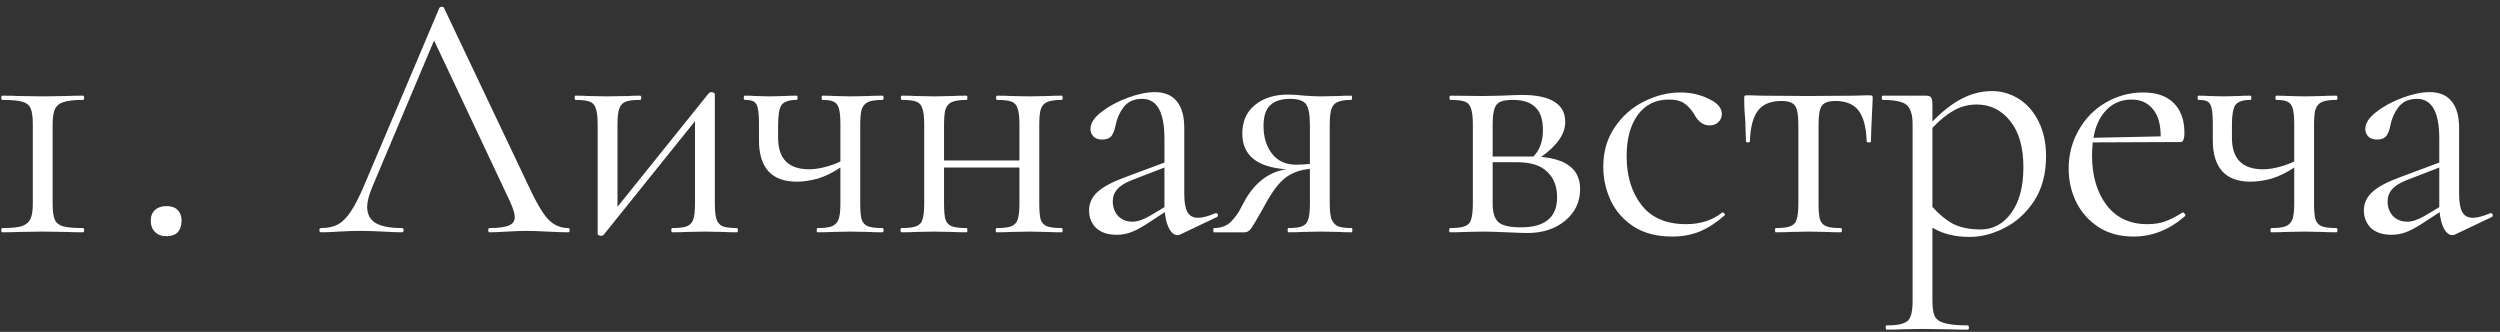 <?xml version="1.0" encoding="UTF-8"?> <svg xmlns="http://www.w3.org/2000/svg" width="226" height="30" viewBox="0 0 226 30" fill="none"><rect x="0" y="0" width="226" height="30" fill="#333333" stroke="none"/> <path d="M2.966 11.24C2.966 10.579 2.902 10.099 2.774 9.8C2.646 9.501 2.39 9.299 2.006 9.192C1.643 9.085 1.046 9.032 0.214 9.032C0.15 9.032 0.118 8.968 0.118 8.84C0.118 8.712 0.15 8.648 0.214 8.648C0.832 8.648 1.323 8.659 1.686 8.68L3.862 8.712L6.006 8.68C6.368 8.659 6.87 8.648 7.51 8.648C7.574 8.648 7.606 8.712 7.606 8.84C7.606 8.968 7.574 9.032 7.51 9.032C6.72 9.032 6.134 9.096 5.75 9.224C5.387 9.331 5.131 9.533 4.982 9.832C4.832 10.131 4.758 10.6 4.758 11.24V18.408C4.758 19.069 4.822 19.549 4.95 19.848C5.078 20.147 5.323 20.349 5.686 20.456C6.07 20.563 6.678 20.616 7.51 20.616C7.574 20.616 7.606 20.68 7.606 20.808C7.606 20.936 7.574 21 7.51 21C6.891 21 6.4 20.989 6.038 20.968L3.862 20.936L1.718 20.968C1.355 20.989 0.854 21 0.214 21C0.15 21 0.118 20.936 0.118 20.808C0.118 20.68 0.15 20.616 0.214 20.616C1.003 20.616 1.579 20.563 1.942 20.456C2.326 20.328 2.592 20.115 2.742 19.816C2.891 19.517 2.966 19.048 2.966 18.408V11.24ZM15.037 21.352C14.61 21.352 14.268 21.224 14.012 20.968C13.757 20.712 13.629 20.371 13.629 19.944C13.629 19.539 13.757 19.219 14.012 18.984C14.268 18.749 14.61 18.632 15.037 18.632C15.485 18.632 15.826 18.749 16.061 18.984C16.295 19.219 16.413 19.539 16.413 19.944C16.413 20.392 16.295 20.744 16.061 21C15.826 21.235 15.485 21.352 15.037 21.352ZM51.368 20.616C51.453 20.616 51.496 20.68 51.496 20.808C51.496 20.936 51.453 21 51.368 21C50.963 21 50.333 20.979 49.48 20.936C48.627 20.893 48.008 20.872 47.624 20.872C47.155 20.872 46.557 20.893 45.832 20.936C45.149 20.979 44.627 21 44.264 21C44.179 21 44.136 20.936 44.136 20.808C44.136 20.68 44.179 20.616 44.264 20.616C45.053 20.616 45.629 20.541 45.992 20.392C46.355 20.243 46.536 19.987 46.536 19.624C46.536 19.325 46.397 18.867 46.12 18.248L39.24 3.656L33.64 16.936C33.341 17.661 33.192 18.248 33.192 18.696C33.192 19.357 33.448 19.848 33.96 20.168C34.493 20.467 35.283 20.616 36.328 20.616C36.435 20.616 36.488 20.68 36.488 20.808C36.488 20.936 36.435 21 36.328 21C35.944 21 35.389 20.979 34.664 20.936C33.853 20.893 33.149 20.872 32.552 20.872C31.997 20.872 31.357 20.893 30.632 20.936C29.992 20.979 29.459 21 29.032 21C28.925 21 28.872 20.936 28.872 20.808C28.872 20.68 28.925 20.616 29.032 20.616C29.629 20.616 30.131 20.509 30.536 20.296C30.963 20.061 31.357 19.667 31.72 19.112C32.104 18.536 32.52 17.715 32.968 16.648L39.72 0.712C39.763 0.648 39.837 0.616 39.944 0.616C40.051 0.616 40.115 0.648 40.136 0.712L47.688 16.616C48.413 18.195 49.032 19.261 49.544 19.816C50.056 20.349 50.664 20.616 51.368 20.616ZM66.637 20.616C66.679 20.616 66.701 20.68 66.701 20.808C66.701 20.936 66.679 21 66.637 21C66.103 21 65.687 20.989 65.389 20.968L63.757 20.936L62.029 20.968C61.709 20.989 61.293 21 60.781 21C60.717 21 60.685 20.936 60.685 20.808C60.685 20.68 60.717 20.616 60.781 20.616C61.378 20.616 61.815 20.563 62.093 20.456C62.37 20.349 62.562 20.147 62.669 19.848C62.775 19.528 62.829 19.048 62.829 18.408V10.952L54.573 21.224C54.509 21.288 54.434 21.32 54.349 21.32C54.263 21.32 54.189 21.299 54.125 21.256C54.061 21.235 54.029 21.203 54.029 21.16V11.24C54.029 10.6 53.975 10.131 53.869 9.832C53.783 9.512 53.602 9.299 53.325 9.192C53.047 9.085 52.61 9.032 52.013 9.032C51.97 9.032 51.949 8.968 51.949 8.84C51.949 8.712 51.97 8.648 52.013 8.648C52.525 8.648 52.919 8.659 53.197 8.68L54.893 8.712L56.749 8.68C57.047 8.659 57.421 8.648 57.869 8.648C57.933 8.648 57.965 8.712 57.965 8.84C57.965 8.968 57.933 9.032 57.869 9.032C57.271 9.032 56.834 9.085 56.557 9.192C56.279 9.299 56.087 9.512 55.981 9.832C55.874 10.131 55.821 10.6 55.821 11.24V18.696L64.077 8.424C64.141 8.36 64.215 8.328 64.301 8.328C64.386 8.328 64.461 8.349 64.525 8.392C64.589 8.413 64.621 8.445 64.621 8.488V18.408C64.621 19.048 64.674 19.528 64.781 19.848C64.887 20.147 65.069 20.349 65.325 20.456C65.602 20.563 66.039 20.616 66.637 20.616ZM79.781 20.616C79.844 20.616 79.876 20.68 79.876 20.808C79.876 20.936 79.844 21 79.781 21C79.247 21 78.82 20.989 78.501 20.968L76.9 20.936L75.204 20.968C74.885 20.989 74.447 21 73.892 21C73.85 21 73.829 20.936 73.829 20.808C73.829 20.68 73.85 20.616 73.892 20.616C74.49 20.616 74.927 20.563 75.204 20.456C75.503 20.328 75.706 20.115 75.812 19.816C75.919 19.517 75.972 19.048 75.972 18.408V15.144C75.311 15.592 74.639 15.923 73.957 16.136C73.274 16.328 72.634 16.424 72.037 16.424C70.906 16.424 70.052 16.115 69.477 15.496C68.9 14.856 68.612 13.928 68.612 12.712V11.24C68.612 10.6 68.581 10.131 68.516 9.832C68.453 9.512 68.335 9.299 68.165 9.192C67.994 9.085 67.716 9.032 67.332 9.032C67.269 9.032 67.237 8.968 67.237 8.84C67.237 8.712 67.269 8.648 67.332 8.648C67.738 8.648 68.047 8.659 68.26 8.68L69.54 8.712L70.916 8.68C71.194 8.659 71.556 8.648 72.004 8.648C72.069 8.648 72.1 8.712 72.1 8.84C72.1 8.968 72.069 9.032 72.004 9.032C71.343 9.032 70.895 9.181 70.66 9.48C70.447 9.779 70.341 10.387 70.341 11.304V12.456C70.341 14.355 71.279 15.304 73.156 15.304C73.562 15.304 74.02 15.24 74.532 15.112C75.044 14.984 75.525 14.813 75.972 14.6V11.24C75.972 10.6 75.93 10.131 75.844 9.832C75.759 9.512 75.599 9.299 75.365 9.192C75.151 9.085 74.81 9.032 74.341 9.032C74.298 9.032 74.276 8.968 74.276 8.84C74.276 8.712 74.298 8.648 74.341 8.648C74.81 8.648 75.183 8.659 75.46 8.68L76.9 8.712L78.532 8.68C78.853 8.659 79.269 8.648 79.781 8.648C79.844 8.648 79.876 8.712 79.876 8.84C79.876 8.968 79.844 9.032 79.781 9.032C79.183 9.032 78.746 9.096 78.469 9.224C78.191 9.352 77.999 9.576 77.892 9.896C77.807 10.195 77.764 10.664 77.764 11.304V18.408C77.764 19.048 77.807 19.528 77.892 19.848C77.999 20.147 78.191 20.349 78.469 20.456C78.746 20.563 79.183 20.616 79.781 20.616ZM95.998 20.616C96.04 20.616 96.061 20.68 96.061 20.808C96.061 20.936 96.04 21 95.998 21C95.443 21 95.005 20.989 94.686 20.968L93.085 20.936L91.358 20.968C91.059 20.989 90.643 21 90.109 21C90.046 21 90.013 20.936 90.013 20.808C90.013 20.68 90.046 20.616 90.109 20.616C90.707 20.616 91.144 20.563 91.421 20.456C91.699 20.349 91.891 20.147 91.998 19.848C92.104 19.528 92.157 19.048 92.157 18.408V15.144H85.341V18.408C85.341 19.048 85.384 19.528 85.469 19.848C85.576 20.147 85.768 20.349 86.046 20.456C86.344 20.563 86.792 20.616 87.389 20.616C87.432 20.616 87.454 20.68 87.454 20.808C87.454 20.936 87.432 21 87.389 21C86.835 21 86.397 20.989 86.078 20.968L84.478 20.936L82.781 20.968C82.483 20.989 82.056 21 81.501 21C81.438 21 81.406 20.936 81.406 20.808C81.406 20.68 81.438 20.616 81.501 20.616C82.099 20.616 82.536 20.563 82.814 20.456C83.112 20.349 83.304 20.147 83.389 19.848C83.496 19.528 83.549 19.048 83.549 18.408V11.24C83.549 10.6 83.496 10.131 83.389 9.832C83.304 9.512 83.123 9.299 82.846 9.192C82.568 9.085 82.131 9.032 81.534 9.032C81.469 9.032 81.438 8.968 81.438 8.84C81.438 8.712 81.469 8.648 81.534 8.648C82.067 8.648 82.483 8.659 82.781 8.68L84.478 8.712L86.109 8.68C86.43 8.659 86.856 8.648 87.389 8.648C87.432 8.648 87.454 8.712 87.454 8.84C87.454 8.968 87.432 9.032 87.389 9.032C86.792 9.032 86.344 9.096 86.046 9.224C85.768 9.352 85.576 9.576 85.469 9.896C85.384 10.195 85.341 10.664 85.341 11.304V14.504H92.157V11.24C92.157 10.6 92.104 10.131 91.998 9.832C91.912 9.512 91.731 9.299 91.454 9.192C91.176 9.085 90.739 9.032 90.141 9.032C90.078 9.032 90.046 8.968 90.046 8.84C90.046 8.712 90.078 8.648 90.141 8.648C90.675 8.648 91.091 8.659 91.389 8.68L93.085 8.712L94.718 8.68C95.037 8.659 95.464 8.648 95.998 8.648C96.04 8.648 96.061 8.712 96.061 8.84C96.061 8.968 96.04 9.032 95.998 9.032C95.4 9.032 94.952 9.096 94.653 9.224C94.376 9.352 94.184 9.576 94.078 9.896C93.992 10.195 93.95 10.664 93.95 11.304V18.408C93.95 19.048 93.992 19.528 94.078 19.848C94.184 20.147 94.376 20.349 94.653 20.456C94.952 20.563 95.4 20.616 95.998 20.616ZM109.938 19.272C110.023 19.272 110.076 19.325 110.098 19.432C110.119 19.517 110.087 19.581 110.002 19.624L106.706 21.192C106.62 21.235 106.535 21.256 106.45 21.256C106.172 21.256 105.927 21.075 105.714 20.712C105.5 20.328 105.362 19.816 105.298 19.176L103.634 20.264C103.1 20.605 102.631 20.851 102.226 21C101.82 21.149 101.394 21.224 100.946 21.224C100.156 21.224 99.537 21.021 99.09 20.616C98.663 20.189 98.45 19.656 98.45 19.016C98.45 18.376 98.706 17.821 99.218 17.352C99.73 16.883 100.572 16.435 101.746 16.008L105.266 14.696V12.52C105.266 10.131 104.594 8.936 103.25 8.936C102.524 8.936 101.97 9.181 101.586 9.672C101.223 10.141 100.978 10.685 100.85 11.304C100.786 11.688 100.668 12.008 100.498 12.264C100.327 12.499 100.039 12.616 99.633 12.616C99.292 12.616 99.025 12.52 98.834 12.328C98.663 12.136 98.578 11.912 98.578 11.656C98.578 11.144 98.908 10.632 99.57 10.12C100.231 9.608 101.02 9.181 101.938 8.84C102.855 8.499 103.676 8.328 104.402 8.328C105.276 8.328 105.938 8.605 106.386 9.16C106.834 9.715 107.058 10.515 107.058 11.56V17.544C107.058 18.291 107.154 18.835 107.346 19.176C107.538 19.517 107.858 19.688 108.306 19.688C108.711 19.688 109.234 19.549 109.874 19.272H109.938ZM105.266 18.728V18.568V15.144L102.29 16.296C101.692 16.531 101.255 16.808 100.978 17.128C100.722 17.427 100.594 17.789 100.594 18.216C100.594 18.728 100.754 19.165 101.074 19.528C101.415 19.869 101.852 20.04 102.386 20.04C102.812 20.04 103.324 19.869 103.922 19.528L105.266 18.728ZM122.192 20.616C122.234 20.616 122.256 20.68 122.256 20.808C122.256 20.936 122.234 21 122.192 21C121.701 21 121.317 20.989 121.04 20.968L119.408 20.936L117.712 20.968C117.413 20.989 116.997 21 116.464 21C116.421 21 116.4 20.936 116.4 20.808C116.4 20.68 116.421 20.616 116.464 20.616C117.04 20.616 117.456 20.563 117.712 20.456C117.989 20.349 118.17 20.147 118.256 19.848C118.362 19.549 118.416 19.069 118.416 18.408V15.272C117.584 15.336 116.858 15.592 116.24 16.04C115.642 16.488 115.034 17.277 114.416 18.408L114.096 18.984C113.605 19.859 113.274 20.413 113.104 20.648C112.933 20.883 112.741 21 112.528 21H109.744C109.701 21 109.68 20.936 109.68 20.808C109.68 20.68 109.701 20.616 109.744 20.616C110.405 20.616 110.928 20.413 111.312 20.008C111.696 19.603 111.984 19.197 112.176 18.792C112.389 18.387 112.528 18.131 112.592 18.024C113.04 17.256 113.573 16.637 114.192 16.168C114.832 15.699 115.525 15.411 116.272 15.304C113.626 15.112 112.304 14.035 112.304 12.072C112.304 10.984 112.677 10.131 113.424 9.512C114.192 8.872 115.184 8.552 116.4 8.552C116.89 8.552 117.402 8.584 117.936 8.648C118.618 8.691 119.109 8.712 119.408 8.712L121.008 8.68C121.285 8.659 121.669 8.648 122.16 8.648C122.202 8.648 122.224 8.712 122.224 8.84C122.224 8.968 122.202 9.032 122.16 9.032C121.605 9.032 121.189 9.096 120.912 9.224C120.656 9.331 120.474 9.533 120.368 9.832C120.261 10.131 120.208 10.6 120.208 11.24V18.408C120.208 19.027 120.261 19.496 120.368 19.816C120.496 20.115 120.688 20.328 120.944 20.456C121.221 20.563 121.637 20.616 122.192 20.616ZM114.224 11.4C114.224 12.403 114.48 13.235 114.992 13.896C115.504 14.557 116.229 14.888 117.168 14.888C117.445 14.888 117.861 14.867 118.416 14.824V11.304C118.416 10.365 118.298 9.736 118.064 9.416C117.829 9.096 117.349 8.936 116.624 8.936C115.834 8.936 115.237 9.128 114.832 9.512C114.426 9.875 114.224 10.504 114.224 11.4ZM139.321 14.184C140.515 14.291 141.401 14.589 141.977 15.08C142.553 15.549 142.841 16.221 142.841 17.096C142.841 18.248 142.393 19.197 141.497 19.944C140.601 20.691 139.459 21.064 138.073 21.064C137.753 21.064 137.145 21.043 136.249 21C135.225 20.957 134.499 20.936 134.073 20.936L132.377 20.968C132.078 20.989 131.651 21 131.097 21C131.033 21 131.001 20.936 131.001 20.808C131.001 20.68 131.033 20.616 131.097 20.616C131.694 20.616 132.131 20.563 132.409 20.456C132.707 20.349 132.899 20.147 132.985 19.848C133.091 19.528 133.145 19.048 133.145 18.408V11.24C133.145 10.6 133.091 10.131 132.985 9.832C132.899 9.512 132.718 9.299 132.441 9.192C132.163 9.085 131.726 9.032 131.129 9.032C131.065 9.032 131.033 8.968 131.033 8.84C131.033 8.712 131.065 8.648 131.129 8.648L134.073 8.68L135.737 8.648C136.59 8.605 137.219 8.584 137.625 8.584C138.883 8.584 139.843 8.787 140.505 9.192C141.166 9.597 141.497 10.205 141.497 11.016C141.497 11.571 141.315 12.104 140.953 12.616C140.611 13.128 140.067 13.651 139.321 14.184ZM136.793 9.032C136.281 9.032 135.897 9.085 135.641 9.192C135.385 9.299 135.203 9.512 135.097 9.832C134.99 10.152 134.937 10.643 134.937 11.304V14.152H138.265H138.617C139.193 13.576 139.481 12.776 139.481 11.752C139.481 10.813 139.257 10.131 138.809 9.704C138.361 9.256 137.689 9.032 136.793 9.032ZM137.497 20.552C139.673 20.552 140.761 19.645 140.761 17.832C140.761 16.851 140.462 16.083 139.865 15.528C139.289 14.952 138.382 14.664 137.145 14.664H134.937V18.408C134.937 19.197 135.107 19.752 135.449 20.072C135.79 20.392 136.473 20.552 137.497 20.552ZM151.176 21.384C149.789 21.384 148.626 21.085 147.688 20.488C146.749 19.869 146.056 19.08 145.608 18.12C145.16 17.16 144.936 16.147 144.936 15.08C144.936 13.715 145.277 12.531 145.96 11.528C146.642 10.504 147.517 9.725 148.584 9.192C149.672 8.637 150.781 8.36 151.912 8.36C152.85 8.36 153.704 8.552 154.472 8.936C155.261 9.299 155.656 9.757 155.656 10.312C155.656 10.589 155.549 10.835 155.336 11.048C155.144 11.24 154.877 11.336 154.536 11.336C153.96 11.336 153.49 10.984 153.128 10.28C152.85 9.853 152.552 9.533 152.232 9.32C151.912 9.107 151.453 9 150.856 9C149.661 9 148.722 9.469 148.04 10.408C147.378 11.325 147.048 12.563 147.048 14.12C147.048 15.912 147.496 17.384 148.392 18.536C149.288 19.688 150.632 20.264 152.424 20.264C153.725 20.264 154.813 19.912 155.688 19.208H155.72C155.784 19.208 155.837 19.24 155.88 19.304C155.944 19.368 155.954 19.421 155.912 19.464C155.165 20.125 154.408 20.616 153.64 20.936C152.893 21.235 152.072 21.384 151.176 21.384ZM160.524 21C160.481 21 160.46 20.936 160.46 20.808C160.46 20.68 160.481 20.616 160.524 20.616C161.121 20.616 161.559 20.563 161.836 20.456C162.135 20.349 162.327 20.147 162.412 19.848C162.519 19.528 162.572 19.048 162.572 18.408V11.304C162.572 10.429 162.476 9.853 162.284 9.576C162.092 9.277 161.676 9.128 161.036 9.128C160.076 9.128 159.372 9.416 158.924 9.992C158.476 10.568 158.231 11.507 158.188 12.808C158.188 12.851 158.124 12.872 157.996 12.872C157.889 12.872 157.836 12.851 157.836 12.808L157.772 10.888C157.751 10.653 157.729 10.376 157.708 10.056C157.687 9.715 157.676 9.331 157.676 8.904C157.676 8.776 157.687 8.701 157.708 8.68C157.729 8.637 157.804 8.616 157.932 8.616C158.38 8.616 158.775 8.627 159.116 8.648L163.404 8.68L167.788 8.648C168.151 8.627 168.556 8.616 169.004 8.616C169.153 8.616 169.239 8.637 169.26 8.68C169.281 8.701 169.292 8.776 169.292 8.904C169.185 11.037 169.132 12.339 169.132 12.808C169.132 12.851 169.068 12.872 168.94 12.872C168.833 12.872 168.769 12.851 168.748 12.808C168.705 11.507 168.46 10.568 168.012 9.992C167.564 9.416 166.871 9.128 165.932 9.128C165.292 9.128 164.876 9.277 164.684 9.576C164.492 9.853 164.396 10.429 164.396 11.304V18.408C164.396 19.048 164.439 19.528 164.524 19.848C164.631 20.147 164.823 20.349 165.1 20.456C165.377 20.563 165.815 20.616 166.412 20.616C166.476 20.616 166.508 20.68 166.508 20.808C166.508 20.936 166.476 21 166.412 21C165.879 21 165.463 20.989 165.164 20.968L163.5 20.936L161.868 20.968C161.548 20.989 161.1 21 160.524 21ZM180.067 8.232C180.941 8.232 181.752 8.467 182.499 8.936C183.245 9.405 183.843 10.088 184.291 10.984C184.739 11.88 184.963 12.925 184.963 14.12C184.963 15.72 184.6 17.075 183.875 18.184C183.149 19.272 182.253 20.083 181.187 20.616C180.141 21.149 179.107 21.416 178.083 21.416C177.4 21.416 176.803 21.352 176.291 21.224C175.779 21.117 175.245 20.904 174.691 20.584V27.208C174.691 27.848 174.765 28.317 174.915 28.616C175.085 28.915 175.395 29.117 175.843 29.224C176.291 29.352 176.973 29.416 177.891 29.416C177.955 29.416 177.987 29.48 177.987 29.608C177.987 29.736 177.955 29.8 177.891 29.8C177.144 29.8 176.557 29.789 176.131 29.768L173.795 29.736L171.907 29.768C171.587 29.789 171.139 29.8 170.563 29.8C170.499 29.8 170.467 29.736 170.467 29.608C170.467 29.48 170.499 29.416 170.563 29.416C171.245 29.416 171.747 29.352 172.067 29.224C172.387 29.117 172.6 28.915 172.707 28.616C172.835 28.317 172.899 27.848 172.899 27.208V11.24C172.899 10.621 172.813 10.163 172.643 9.864C172.493 9.544 172.227 9.331 171.843 9.224C171.48 9.096 170.936 9.032 170.211 9.032C170.147 9.032 170.115 8.968 170.115 8.84C170.115 8.712 170.147 8.648 170.211 8.648H174.083C174.339 8.648 174.499 8.701 174.563 8.808C174.648 8.915 174.691 9.139 174.691 9.48V10.984C175.608 10.045 176.504 9.352 177.379 8.904C178.253 8.456 179.149 8.232 180.067 8.232ZM179.043 20.744C180.173 20.744 181.101 20.243 181.827 19.24C182.552 18.237 182.915 16.861 182.915 15.112C182.915 13.32 182.52 11.933 181.731 10.952C180.941 9.949 179.928 9.448 178.691 9.448C177.944 9.448 177.251 9.629 176.611 9.992C175.971 10.355 175.331 10.877 174.691 11.56V18.696C175.267 19.357 175.885 19.869 176.547 20.232C177.229 20.573 178.061 20.744 179.043 20.744ZM197.343 19.208C197.407 19.208 197.46 19.251 197.503 19.336C197.567 19.4 197.578 19.464 197.535 19.528C196.127 20.765 194.57 21.384 192.863 21.384C191.626 21.384 190.57 21.096 189.695 20.52C188.82 19.944 188.148 19.187 187.679 18.248C187.231 17.309 187.007 16.307 187.007 15.24C187.007 13.981 187.306 12.829 187.903 11.784C188.5 10.717 189.311 9.885 190.335 9.288C191.38 8.669 192.522 8.36 193.759 8.36C194.954 8.36 195.871 8.68 196.511 9.32C197.151 9.96 197.471 10.856 197.471 12.008C197.471 12.307 197.439 12.52 197.375 12.648C197.332 12.776 197.247 12.84 197.119 12.84L189.183 12.872C189.14 13.341 189.119 13.725 189.119 14.024C189.119 15.88 189.556 17.384 190.431 18.536C191.306 19.688 192.532 20.264 194.111 20.264C194.751 20.264 195.295 20.179 195.743 20.008C196.212 19.837 196.735 19.571 197.311 19.208H197.343ZM192.703 9C191.786 9 191.028 9.309 190.431 9.928C189.834 10.525 189.439 11.368 189.247 12.456L195.327 12.328C195.327 11.24 195.092 10.419 194.623 9.864C194.154 9.288 193.514 9 192.703 9ZM211.206 20.616C211.27 20.616 211.302 20.68 211.302 20.808C211.302 20.936 211.27 21 211.206 21C210.672 21 210.246 20.989 209.926 20.968L208.326 20.936L206.63 20.968C206.31 20.989 205.872 21 205.318 21C205.275 21 205.254 20.936 205.254 20.808C205.254 20.68 205.275 20.616 205.318 20.616C205.915 20.616 206.352 20.563 206.63 20.456C206.928 20.328 207.131 20.115 207.238 19.816C207.344 19.517 207.398 19.048 207.398 18.408V15.144C206.736 15.592 206.064 15.923 205.382 16.136C204.699 16.328 204.059 16.424 203.462 16.424C202.331 16.424 201.478 16.115 200.902 15.496C200.326 14.856 200.038 13.928 200.038 12.712V11.24C200.038 10.6 200.006 10.131 199.942 9.832C199.878 9.512 199.76 9.299 199.59 9.192C199.419 9.085 199.142 9.032 198.758 9.032C198.694 9.032 198.662 8.968 198.662 8.84C198.662 8.712 198.694 8.648 198.758 8.648C199.163 8.648 199.472 8.659 199.686 8.68L200.966 8.712L202.342 8.68C202.619 8.659 202.982 8.648 203.43 8.648C203.494 8.648 203.526 8.712 203.526 8.84C203.526 8.968 203.494 9.032 203.43 9.032C202.768 9.032 202.32 9.181 202.086 9.48C201.872 9.779 201.766 10.387 201.766 11.304V12.456C201.766 14.355 202.704 15.304 204.582 15.304C204.987 15.304 205.446 15.24 205.958 15.112C206.47 14.984 206.95 14.813 207.398 14.6V11.24C207.398 10.6 207.355 10.131 207.27 9.832C207.184 9.512 207.024 9.299 206.79 9.192C206.576 9.085 206.235 9.032 205.766 9.032C205.723 9.032 205.702 8.968 205.702 8.84C205.702 8.712 205.723 8.648 205.766 8.648C206.235 8.648 206.608 8.659 206.886 8.68L208.326 8.712L209.958 8.68C210.278 8.659 210.694 8.648 211.206 8.648C211.27 8.648 211.302 8.712 211.302 8.84C211.302 8.968 211.27 9.032 211.206 9.032C210.608 9.032 210.171 9.096 209.894 9.224C209.616 9.352 209.424 9.576 209.318 9.896C209.232 10.195 209.19 10.664 209.19 11.304V18.408C209.19 19.048 209.232 19.528 209.318 19.848C209.424 20.147 209.616 20.349 209.894 20.456C210.171 20.563 210.608 20.616 211.206 20.616ZM225.183 19.272C225.268 19.272 225.321 19.325 225.343 19.432C225.364 19.517 225.332 19.581 225.247 19.624L221.951 21.192C221.865 21.235 221.78 21.256 221.695 21.256C221.417 21.256 221.172 21.075 220.959 20.712C220.745 20.328 220.607 19.816 220.543 19.176L218.879 20.264C218.345 20.605 217.876 20.851 217.471 21C217.065 21.149 216.639 21.224 216.191 21.224C215.401 21.224 214.783 21.021 214.335 20.616C213.908 20.189 213.695 19.656 213.695 19.016C213.695 18.376 213.951 17.821 214.463 17.352C214.975 16.883 215.817 16.435 216.991 16.008L220.511 14.696V12.52C220.511 10.131 219.839 8.936 218.495 8.936C217.769 8.936 217.215 9.181 216.831 9.672C216.468 10.141 216.223 10.685 216.095 11.304C216.031 11.688 215.913 12.008 215.743 12.264C215.572 12.499 215.284 12.616 214.879 12.616C214.537 12.616 214.271 12.52 214.079 12.328C213.908 12.136 213.823 11.912 213.823 11.656C213.823 11.144 214.153 10.632 214.815 10.12C215.476 9.608 216.265 9.181 217.183 8.84C218.1 8.499 218.921 8.328 219.647 8.328C220.521 8.328 221.183 8.605 221.631 9.16C222.079 9.715 222.303 10.515 222.303 11.56V17.544C222.303 18.291 222.399 18.835 222.591 19.176C222.783 19.517 223.103 19.688 223.551 19.688C223.956 19.688 224.479 19.549 225.119 19.272H225.183ZM220.511 18.728V18.568V15.144L217.535 16.296C216.937 16.531 216.5 16.808 216.223 17.128C215.967 17.427 215.839 17.789 215.839 18.216C215.839 18.728 215.999 19.165 216.319 19.528C216.66 19.869 217.097 20.04 217.631 20.04C218.057 20.04 218.569 19.869 219.167 19.528L220.511 18.728Z" fill="white"></path> </svg> 